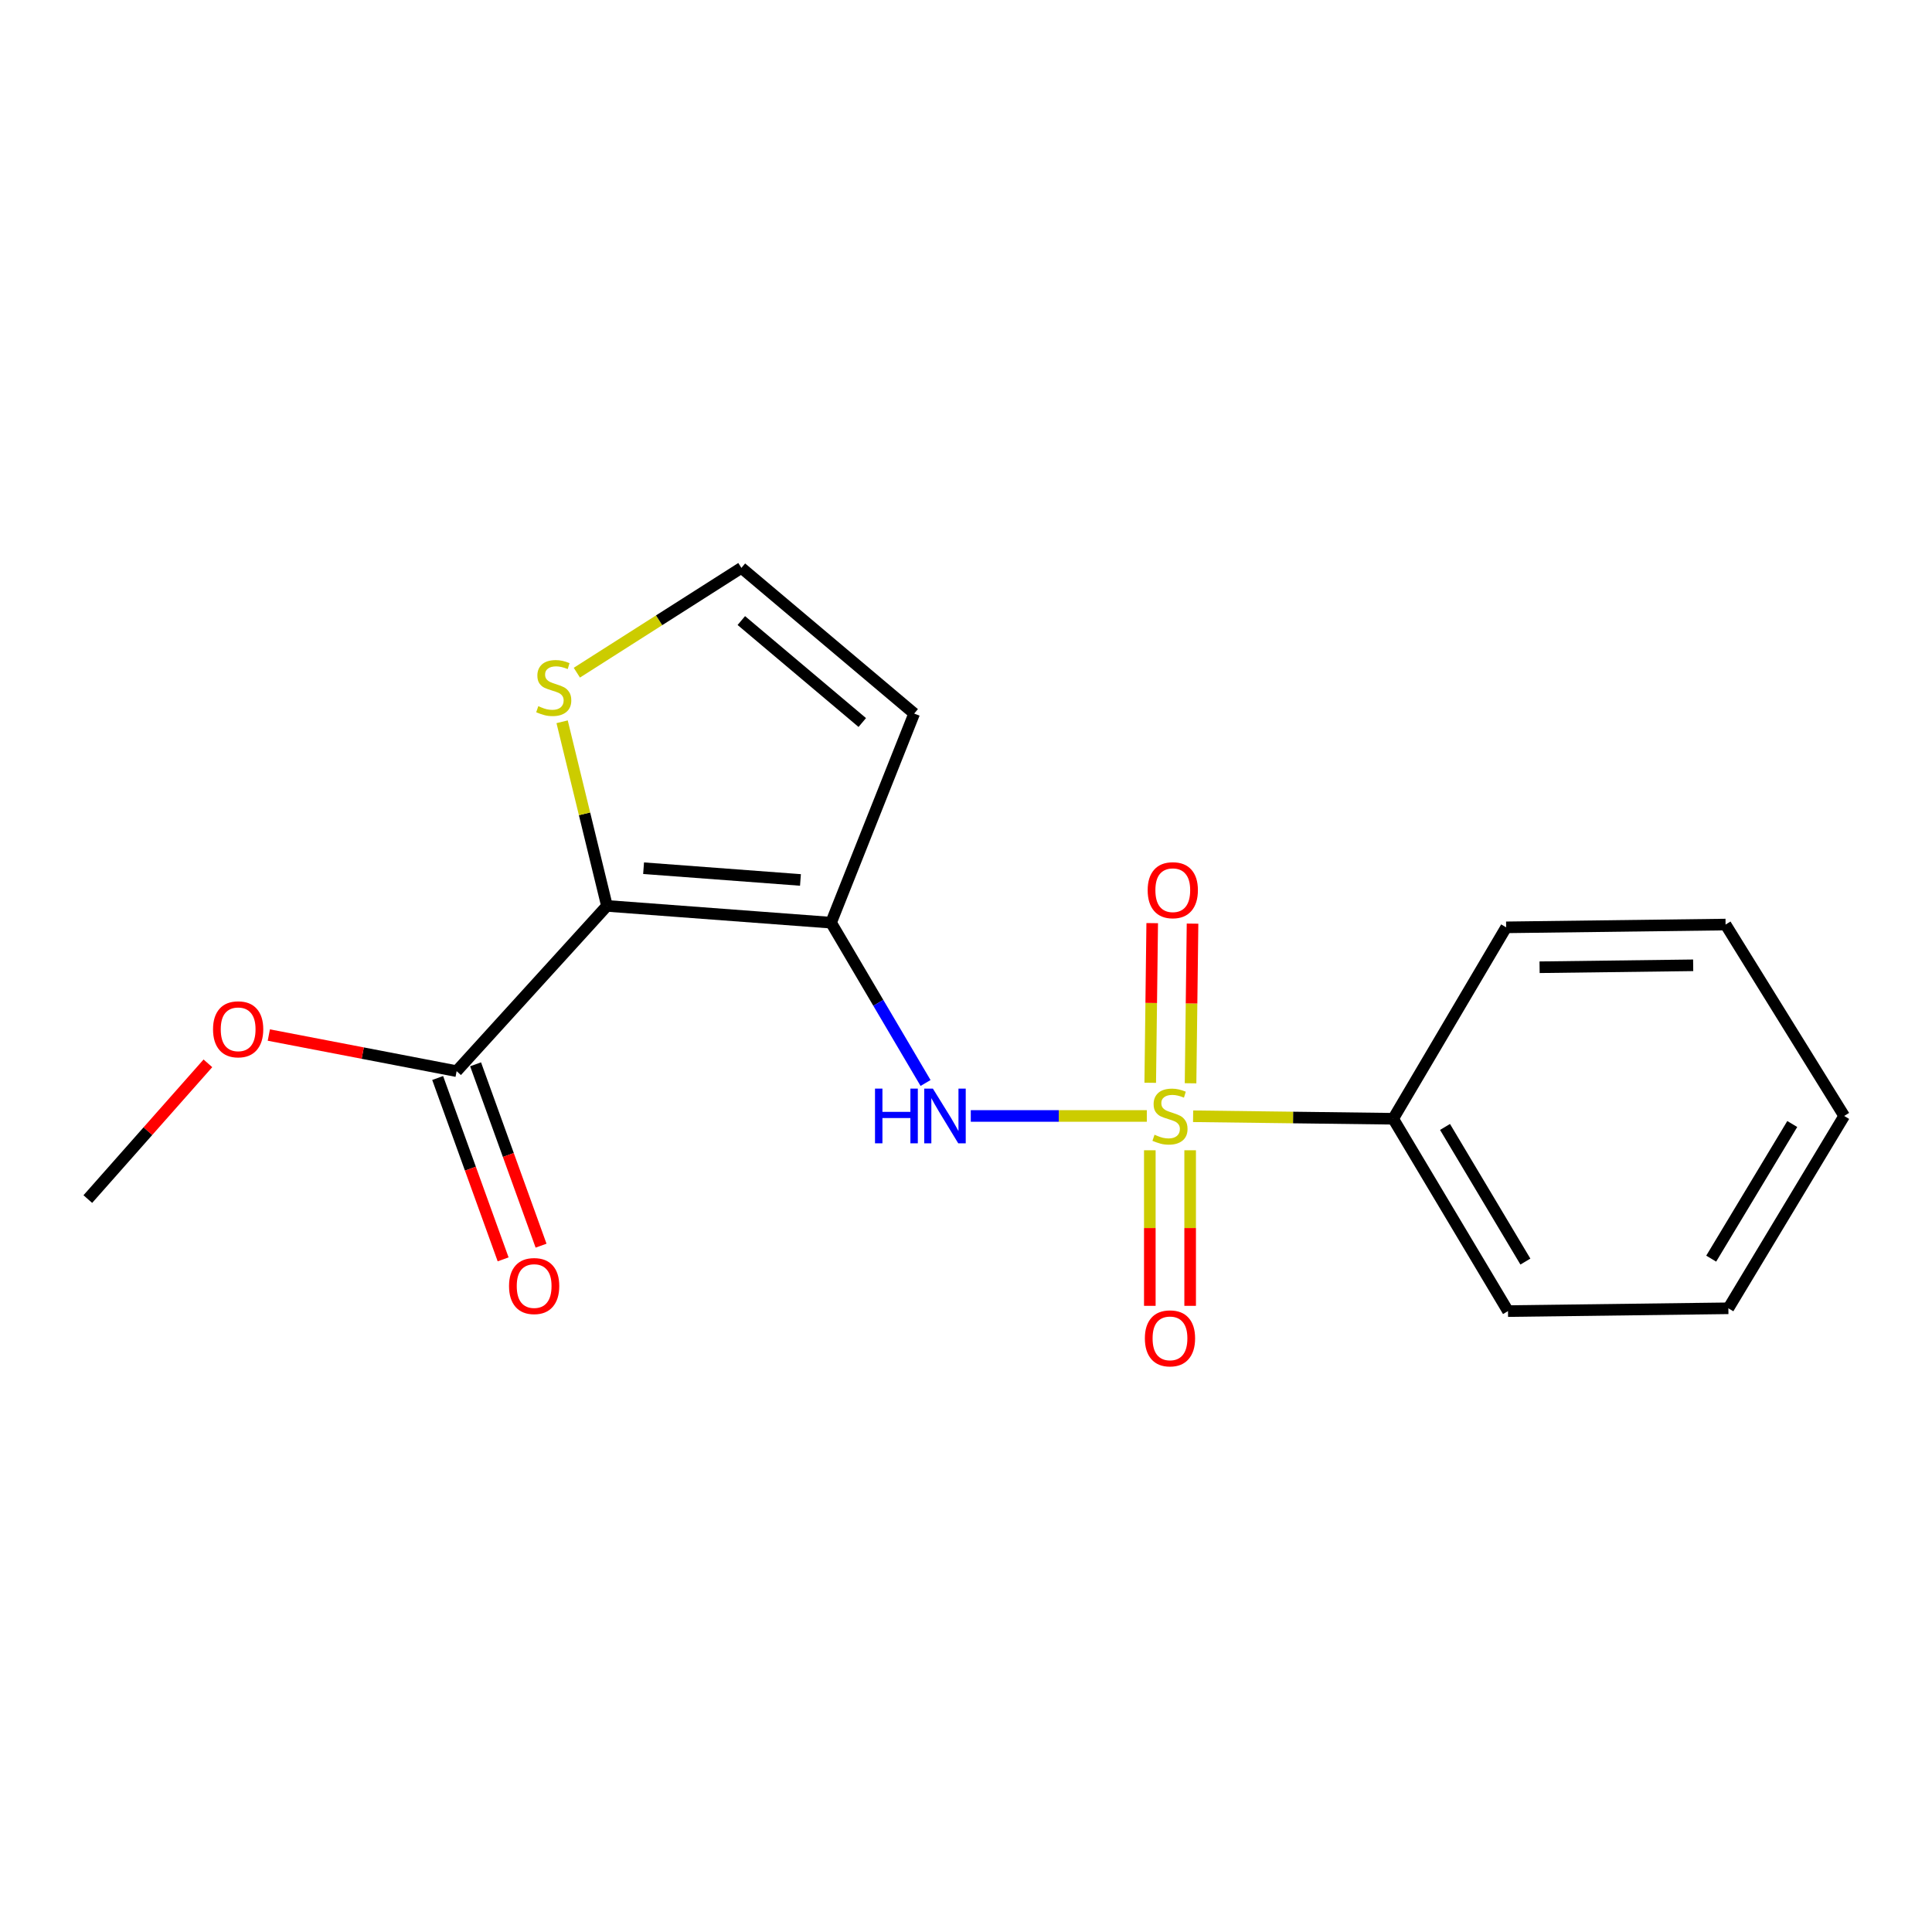 <?xml version='1.0' encoding='iso-8859-1'?>
<svg version='1.1' baseProfile='full'
              xmlns='http://www.w3.org/2000/svg'
                      xmlns:rdkit='http://www.rdkit.org/xml'
                      xmlns:xlink='http://www.w3.org/1999/xlink'
                  xml:space='preserve'
width='1000px' height='1000px' viewBox='0 0 1000 1000'>
<!-- END OF HEADER -->
<rect style='opacity:1.0;fill:#FFFFFF;stroke:none' width='1000' height='1000' x='0' y='0'> </rect>
<path class='bond-2' d='M 593.591,577.618 L 548.033,577.618' style='fill:none;fill-rule:evenodd;stroke:#CCCC00;stroke-width:6px;stroke-linecap:butt;stroke-linejoin:miter;stroke-opacity:1' />
<path class='bond-2' d='M 548.033,577.618 L 502.475,577.618' style='fill:none;fill-rule:evenodd;stroke:#0000FF;stroke-width:6px;stroke-linecap:butt;stroke-linejoin:miter;stroke-opacity:1' />
<path class='bond-6' d='M 616.23,560.704 L 616.742,519.387' style='fill:none;fill-rule:evenodd;stroke:#CCCC00;stroke-width:6px;stroke-linecap:butt;stroke-linejoin:miter;stroke-opacity:1' />
<path class='bond-6' d='M 616.742,519.387 L 617.254,478.069' style='fill:none;fill-rule:evenodd;stroke:#FF0000;stroke-width:6px;stroke-linecap:butt;stroke-linejoin:miter;stroke-opacity:1' />
<path class='bond-6' d='M 595.358,560.445 L 595.871,519.128' style='fill:none;fill-rule:evenodd;stroke:#CCCC00;stroke-width:6px;stroke-linecap:butt;stroke-linejoin:miter;stroke-opacity:1' />
<path class='bond-6' d='M 595.871,519.128 L 596.383,477.811' style='fill:none;fill-rule:evenodd;stroke:#FF0000;stroke-width:6px;stroke-linecap:butt;stroke-linejoin:miter;stroke-opacity:1' />
<path class='bond-7' d='M 595.146,595.374 L 595.146,635.637' style='fill:none;fill-rule:evenodd;stroke:#CCCC00;stroke-width:6px;stroke-linecap:butt;stroke-linejoin:miter;stroke-opacity:1' />
<path class='bond-7' d='M 595.146,635.637 L 595.146,675.9' style='fill:none;fill-rule:evenodd;stroke:#FF0000;stroke-width:6px;stroke-linecap:butt;stroke-linejoin:miter;stroke-opacity:1' />
<path class='bond-7' d='M 616.019,595.374 L 616.019,635.637' style='fill:none;fill-rule:evenodd;stroke:#CCCC00;stroke-width:6px;stroke-linecap:butt;stroke-linejoin:miter;stroke-opacity:1' />
<path class='bond-7' d='M 616.019,635.637 L 616.019,675.9' style='fill:none;fill-rule:evenodd;stroke:#FF0000;stroke-width:6px;stroke-linecap:butt;stroke-linejoin:miter;stroke-opacity:1' />
<path class='bond-8' d='M 617.551,577.768 L 669.327,578.418' style='fill:none;fill-rule:evenodd;stroke:#CCCC00;stroke-width:6px;stroke-linecap:butt;stroke-linejoin:miter;stroke-opacity:1' />
<path class='bond-8' d='M 669.327,578.418 L 721.104,579.068' style='fill:none;fill-rule:evenodd;stroke:#000000;stroke-width:6px;stroke-linecap:butt;stroke-linejoin:miter;stroke-opacity:1' />
<path class='bond-0' d='M 314.16,468.893 L 430.156,477.578' style='fill:none;fill-rule:evenodd;stroke:#000000;stroke-width:6px;stroke-linecap:butt;stroke-linejoin:miter;stroke-opacity:1' />
<path class='bond-0' d='M 333.118,449.381 L 414.316,455.461' style='fill:none;fill-rule:evenodd;stroke:#000000;stroke-width:6px;stroke-linecap:butt;stroke-linejoin:miter;stroke-opacity:1' />
<path class='bond-3' d='M 314.16,468.893 L 236.35,554.426' style='fill:none;fill-rule:evenodd;stroke:#000000;stroke-width:6px;stroke-linecap:butt;stroke-linejoin:miter;stroke-opacity:1' />
<path class='bond-4' d='M 314.16,468.893 L 302.556,421.239' style='fill:none;fill-rule:evenodd;stroke:#000000;stroke-width:6px;stroke-linecap:butt;stroke-linejoin:miter;stroke-opacity:1' />
<path class='bond-4' d='M 302.556,421.239 L 290.952,373.586' style='fill:none;fill-rule:evenodd;stroke:#CCCC00;stroke-width:6px;stroke-linecap:butt;stroke-linejoin:miter;stroke-opacity:1' />
<path class='bond-1' d='M 430.156,477.578 L 454.611,519.067' style='fill:none;fill-rule:evenodd;stroke:#000000;stroke-width:6px;stroke-linecap:butt;stroke-linejoin:miter;stroke-opacity:1' />
<path class='bond-1' d='M 454.611,519.067 L 479.065,560.555' style='fill:none;fill-rule:evenodd;stroke:#0000FF;stroke-width:6px;stroke-linecap:butt;stroke-linejoin:miter;stroke-opacity:1' />
<path class='bond-5' d='M 430.156,477.578 L 473.178,369.328' style='fill:none;fill-rule:evenodd;stroke:#000000;stroke-width:6px;stroke-linecap:butt;stroke-linejoin:miter;stroke-opacity:1' />
<path class='bond-10' d='M 226.534,557.969 L 243.477,604.907' style='fill:none;fill-rule:evenodd;stroke:#000000;stroke-width:6px;stroke-linecap:butt;stroke-linejoin:miter;stroke-opacity:1' />
<path class='bond-10' d='M 243.477,604.907 L 260.421,651.844' style='fill:none;fill-rule:evenodd;stroke:#FF0000;stroke-width:6px;stroke-linecap:butt;stroke-linejoin:miter;stroke-opacity:1' />
<path class='bond-10' d='M 246.167,550.882 L 263.11,597.82' style='fill:none;fill-rule:evenodd;stroke:#000000;stroke-width:6px;stroke-linecap:butt;stroke-linejoin:miter;stroke-opacity:1' />
<path class='bond-10' d='M 263.11,597.82 L 280.054,644.757' style='fill:none;fill-rule:evenodd;stroke:#FF0000;stroke-width:6px;stroke-linecap:butt;stroke-linejoin:miter;stroke-opacity:1' />
<path class='bond-11' d='M 236.35,554.426 L 187.747,545.081' style='fill:none;fill-rule:evenodd;stroke:#000000;stroke-width:6px;stroke-linecap:butt;stroke-linejoin:miter;stroke-opacity:1' />
<path class='bond-11' d='M 187.747,545.081 L 139.144,535.736' style='fill:none;fill-rule:evenodd;stroke:#FF0000;stroke-width:6px;stroke-linecap:butt;stroke-linejoin:miter;stroke-opacity:1' />
<path class='bond-19' d='M 298.578,348.178 L 341.164,321.054' style='fill:none;fill-rule:evenodd;stroke:#CCCC00;stroke-width:6px;stroke-linecap:butt;stroke-linejoin:miter;stroke-opacity:1' />
<path class='bond-19' d='M 341.164,321.054 L 383.749,293.93' style='fill:none;fill-rule:evenodd;stroke:#000000;stroke-width:6px;stroke-linecap:butt;stroke-linejoin:miter;stroke-opacity:1' />
<path class='bond-9' d='M 473.178,369.328 L 383.749,293.93' style='fill:none;fill-rule:evenodd;stroke:#000000;stroke-width:6px;stroke-linecap:butt;stroke-linejoin:miter;stroke-opacity:1' />
<path class='bond-9' d='M 446.309,373.977 L 383.709,321.198' style='fill:none;fill-rule:evenodd;stroke:#000000;stroke-width:6px;stroke-linecap:butt;stroke-linejoin:miter;stroke-opacity:1' />
<path class='bond-12' d='M 721.104,579.068 L 780.534,678.62' style='fill:none;fill-rule:evenodd;stroke:#000000;stroke-width:6px;stroke-linecap:butt;stroke-linejoin:miter;stroke-opacity:1' />
<path class='bond-12' d='M 747.941,583.301 L 789.542,652.988' style='fill:none;fill-rule:evenodd;stroke:#000000;stroke-width:6px;stroke-linecap:butt;stroke-linejoin:miter;stroke-opacity:1' />
<path class='bond-13' d='M 721.104,579.068 L 779.583,479.99' style='fill:none;fill-rule:evenodd;stroke:#000000;stroke-width:6px;stroke-linecap:butt;stroke-linejoin:miter;stroke-opacity:1' />
<path class='bond-14' d='M 107.61,550.379 L 76.532,585.509' style='fill:none;fill-rule:evenodd;stroke:#FF0000;stroke-width:6px;stroke-linecap:butt;stroke-linejoin:miter;stroke-opacity:1' />
<path class='bond-14' d='M 76.532,585.509 L 45.455,620.64' style='fill:none;fill-rule:evenodd;stroke:#000000;stroke-width:6px;stroke-linecap:butt;stroke-linejoin:miter;stroke-opacity:1' />
<path class='bond-16' d='M 780.534,678.62 L 894.605,677.171' style='fill:none;fill-rule:evenodd;stroke:#000000;stroke-width:6px;stroke-linecap:butt;stroke-linejoin:miter;stroke-opacity:1' />
<path class='bond-15' d='M 779.583,479.99 L 893.155,478.552' style='fill:none;fill-rule:evenodd;stroke:#000000;stroke-width:6px;stroke-linecap:butt;stroke-linejoin:miter;stroke-opacity:1' />
<path class='bond-15' d='M 796.883,500.646 L 876.384,499.639' style='fill:none;fill-rule:evenodd;stroke:#000000;stroke-width:6px;stroke-linecap:butt;stroke-linejoin:miter;stroke-opacity:1' />
<path class='bond-17' d='M 893.155,478.552 L 954.545,577.618' style='fill:none;fill-rule:evenodd;stroke:#000000;stroke-width:6px;stroke-linecap:butt;stroke-linejoin:miter;stroke-opacity:1' />
<path class='bond-18' d='M 894.605,677.171 L 954.545,577.618' style='fill:none;fill-rule:evenodd;stroke:#000000;stroke-width:6px;stroke-linecap:butt;stroke-linejoin:miter;stroke-opacity:1' />
<path class='bond-18' d='M 885.714,651.471 L 927.672,581.784' style='fill:none;fill-rule:evenodd;stroke:#000000;stroke-width:6px;stroke-linecap:butt;stroke-linejoin:miter;stroke-opacity:1' />
<path  class='atom-0' d='M 597.583 587.338
Q 597.903 587.458, 599.223 588.018
Q 600.543 588.578, 601.983 588.938
Q 603.463 589.258, 604.903 589.258
Q 607.583 589.258, 609.143 587.978
Q 610.703 586.658, 610.703 584.378
Q 610.703 582.818, 609.903 581.858
Q 609.143 580.898, 607.943 580.378
Q 606.743 579.858, 604.743 579.258
Q 602.223 578.498, 600.703 577.778
Q 599.223 577.058, 598.143 575.538
Q 597.103 574.018, 597.103 571.458
Q 597.103 567.898, 599.503 565.698
Q 601.943 563.498, 606.743 563.498
Q 610.023 563.498, 613.743 565.058
L 612.823 568.138
Q 609.423 566.738, 606.863 566.738
Q 604.103 566.738, 602.583 567.898
Q 601.063 569.018, 601.103 570.978
Q 601.103 572.498, 601.863 573.418
Q 602.663 574.338, 603.783 574.858
Q 604.943 575.378, 606.863 575.978
Q 609.423 576.778, 610.943 577.578
Q 612.463 578.378, 613.543 580.018
Q 614.663 581.618, 614.663 584.378
Q 614.663 588.298, 612.023 590.418
Q 609.423 592.498, 605.063 592.498
Q 602.543 592.498, 600.623 591.938
Q 598.743 591.418, 596.503 590.498
L 597.583 587.338
' fill='#CCCC00'/>
<path  class='atom-3' d='M 452.903 563.458
L 456.743 563.458
L 456.743 575.498
L 471.223 575.498
L 471.223 563.458
L 475.063 563.458
L 475.063 591.778
L 471.223 591.778
L 471.223 578.698
L 456.743 578.698
L 456.743 591.778
L 452.903 591.778
L 452.903 563.458
' fill='#0000FF'/>
<path  class='atom-3' d='M 482.863 563.458
L 492.143 578.458
Q 493.063 579.938, 494.543 582.618
Q 496.023 585.298, 496.103 585.458
L 496.103 563.458
L 499.863 563.458
L 499.863 591.778
L 495.983 591.778
L 486.023 575.378
Q 484.863 573.458, 483.623 571.258
Q 482.423 569.058, 482.063 568.378
L 482.063 591.778
L 478.383 591.778
L 478.383 563.458
L 482.863 563.458
' fill='#0000FF'/>
<path  class='atom-5' d='M 278.619 365.515
Q 278.939 365.635, 280.259 366.195
Q 281.579 366.755, 283.019 367.115
Q 284.499 367.435, 285.939 367.435
Q 288.619 367.435, 290.179 366.155
Q 291.739 364.835, 291.739 362.555
Q 291.739 360.995, 290.939 360.035
Q 290.179 359.075, 288.979 358.555
Q 287.779 358.035, 285.779 357.435
Q 283.259 356.675, 281.739 355.955
Q 280.259 355.235, 279.179 353.715
Q 278.139 352.195, 278.139 349.635
Q 278.139 346.075, 280.539 343.875
Q 282.979 341.675, 287.779 341.675
Q 291.059 341.675, 294.779 343.235
L 293.859 346.315
Q 290.459 344.915, 287.899 344.915
Q 285.139 344.915, 283.619 346.075
Q 282.099 347.195, 282.139 349.155
Q 282.139 350.675, 282.899 351.595
Q 283.699 352.515, 284.819 353.035
Q 285.979 353.555, 287.899 354.155
Q 290.459 354.955, 291.979 355.755
Q 293.499 356.555, 294.579 358.195
Q 295.699 359.795, 295.699 362.555
Q 295.699 366.475, 293.059 368.595
Q 290.459 370.675, 286.099 370.675
Q 283.579 370.675, 281.659 370.115
Q 279.779 369.595, 277.539 368.675
L 278.619 365.515
' fill='#CCCC00'/>
<path  class='atom-7' d='M 594.032 460.763
Q 594.032 453.963, 597.392 450.163
Q 600.752 446.363, 607.032 446.363
Q 613.312 446.363, 616.672 450.163
Q 620.032 453.963, 620.032 460.763
Q 620.032 467.643, 616.632 471.563
Q 613.232 475.443, 607.032 475.443
Q 600.792 475.443, 597.392 471.563
Q 594.032 467.683, 594.032 460.763
M 607.032 472.243
Q 611.352 472.243, 613.672 469.363
Q 616.032 466.443, 616.032 460.763
Q 616.032 455.203, 613.672 452.403
Q 611.352 449.563, 607.032 449.563
Q 602.712 449.563, 600.352 452.363
Q 598.032 455.163, 598.032 460.763
Q 598.032 466.483, 600.352 469.363
Q 602.712 472.243, 607.032 472.243
' fill='#FF0000'/>
<path  class='atom-8' d='M 592.583 692.732
Q 592.583 685.932, 595.943 682.132
Q 599.303 678.332, 605.583 678.332
Q 611.863 678.332, 615.223 682.132
Q 618.583 685.932, 618.583 692.732
Q 618.583 699.612, 615.183 703.532
Q 611.783 707.412, 605.583 707.412
Q 599.343 707.412, 595.943 703.532
Q 592.583 699.652, 592.583 692.732
M 605.583 704.212
Q 609.903 704.212, 612.223 701.332
Q 614.583 698.412, 614.583 692.732
Q 614.583 687.172, 612.223 684.372
Q 609.903 681.532, 605.583 681.532
Q 601.263 681.532, 598.903 684.332
Q 596.583 687.132, 596.583 692.732
Q 596.583 698.452, 598.903 701.332
Q 601.263 704.212, 605.583 704.212
' fill='#FF0000'/>
<path  class='atom-11' d='M 263.473 665.655
Q 263.473 658.855, 266.833 655.055
Q 270.193 651.255, 276.473 651.255
Q 282.753 651.255, 286.113 655.055
Q 289.473 658.855, 289.473 665.655
Q 289.473 672.535, 286.073 676.455
Q 282.673 680.335, 276.473 680.335
Q 270.233 680.335, 266.833 676.455
Q 263.473 672.575, 263.473 665.655
M 276.473 677.135
Q 280.793 677.135, 283.113 674.255
Q 285.473 671.335, 285.473 665.655
Q 285.473 660.095, 283.113 657.295
Q 280.793 654.455, 276.473 654.455
Q 272.153 654.455, 269.793 657.255
Q 267.473 660.055, 267.473 665.655
Q 267.473 671.375, 269.793 674.255
Q 272.153 677.135, 276.473 677.135
' fill='#FF0000'/>
<path  class='atom-12' d='M 110.265 532.763
Q 110.265 525.963, 113.625 522.163
Q 116.985 518.363, 123.265 518.363
Q 129.545 518.363, 132.905 522.163
Q 136.265 525.963, 136.265 532.763
Q 136.265 539.643, 132.865 543.563
Q 129.465 547.443, 123.265 547.443
Q 117.025 547.443, 113.625 543.563
Q 110.265 539.683, 110.265 532.763
M 123.265 544.243
Q 127.585 544.243, 129.905 541.363
Q 132.265 538.443, 132.265 532.763
Q 132.265 527.203, 129.905 524.403
Q 127.585 521.563, 123.265 521.563
Q 118.945 521.563, 116.585 524.363
Q 114.265 527.163, 114.265 532.763
Q 114.265 538.483, 116.585 541.363
Q 118.945 544.243, 123.265 544.243
' fill='#FF0000'/>
</svg>
